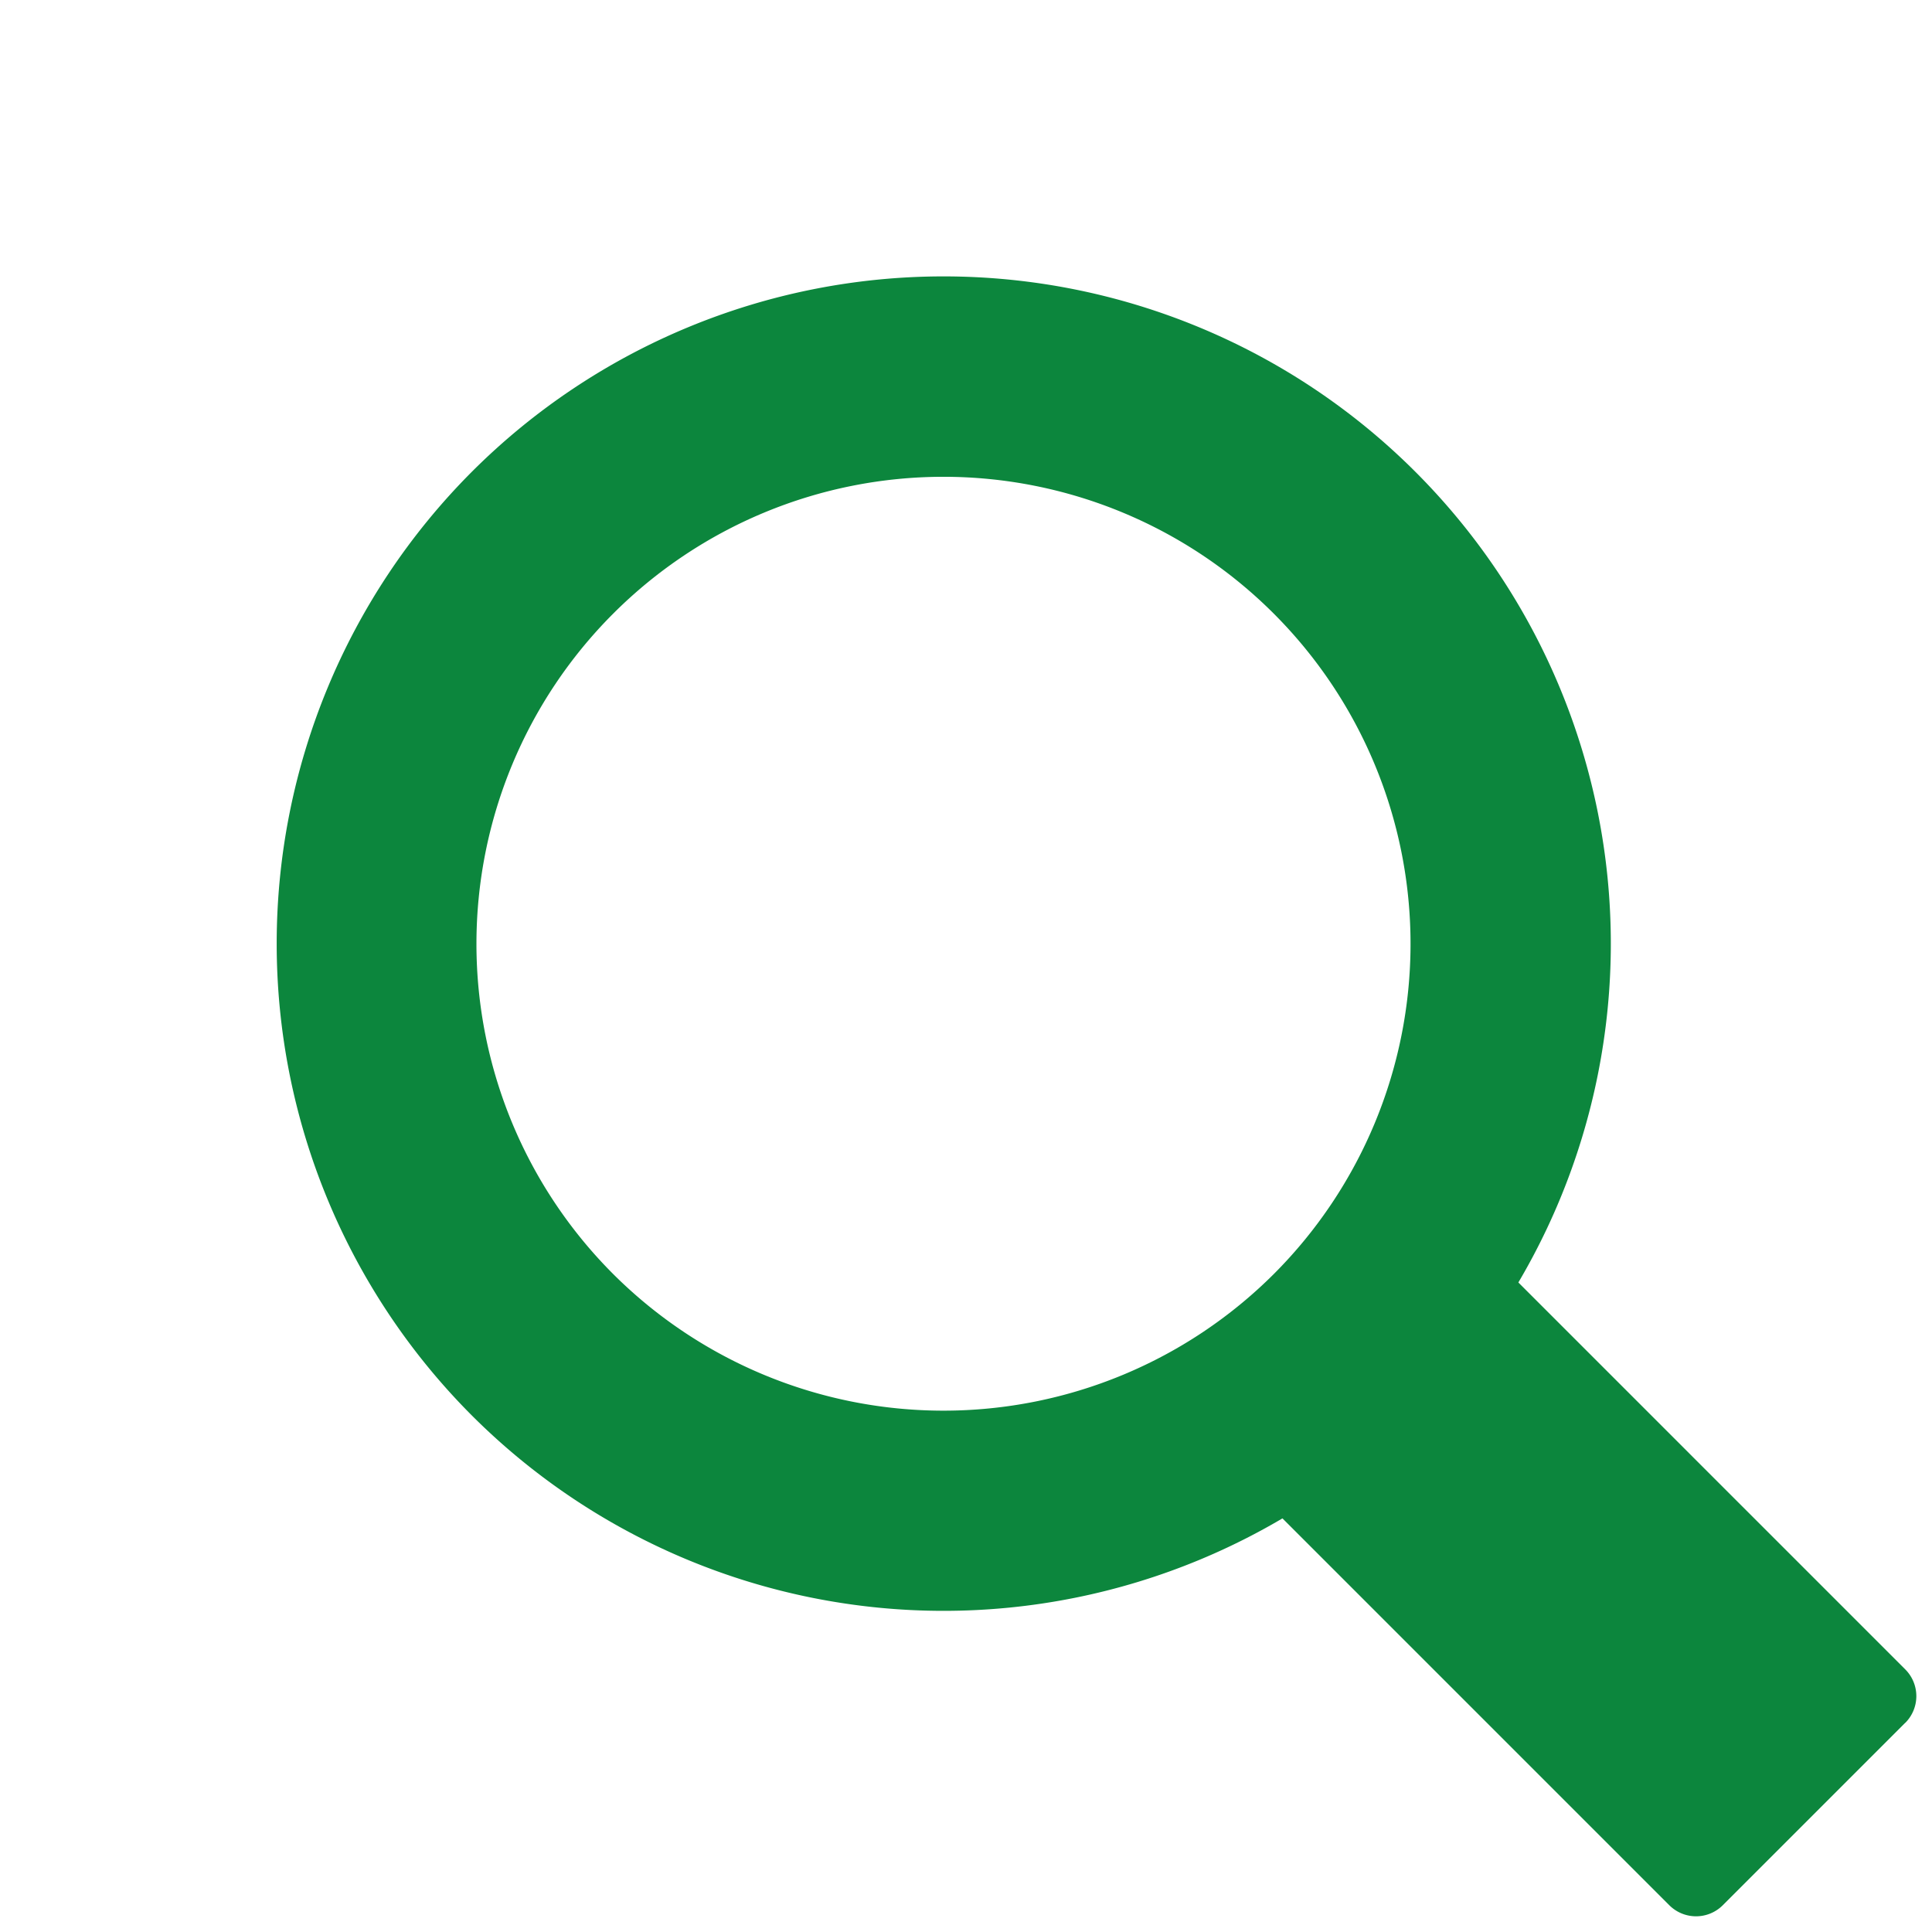 <svg xmlns="http://www.w3.org/2000/svg" width="25.122" height="25.122" viewBox="0 0 25.122 25.122">
  <g id="グループ_21449" data-name="グループ 21449" transform="translate(0 12.27) rotate(-45)">
    <path id="楕円形_322" data-name="楕円形 322" d="M8.676,0A8.676,8.676,0,1,1,0,8.676,8.686,8.686,0,0,1,8.676,0Zm0,14.75A6.073,6.073,0,1,0,2.6,8.676,6.08,6.08,0,0,0,8.676,14.75Z" fill="#0c863d"/>
    <path id="パス_11842" data-name="パス 11842" d="M3.846,8.314H.492A.492.492,0,0,1,0,7.823V.492A.492.492,0,0,1,.492,0H3.846a.492.492,0,0,1,.492.492V7.823a.492.492,0,0,1-.492.492" transform="translate(6.507 16.368)" fill="#0c863d"/>
  </g>
</svg>
